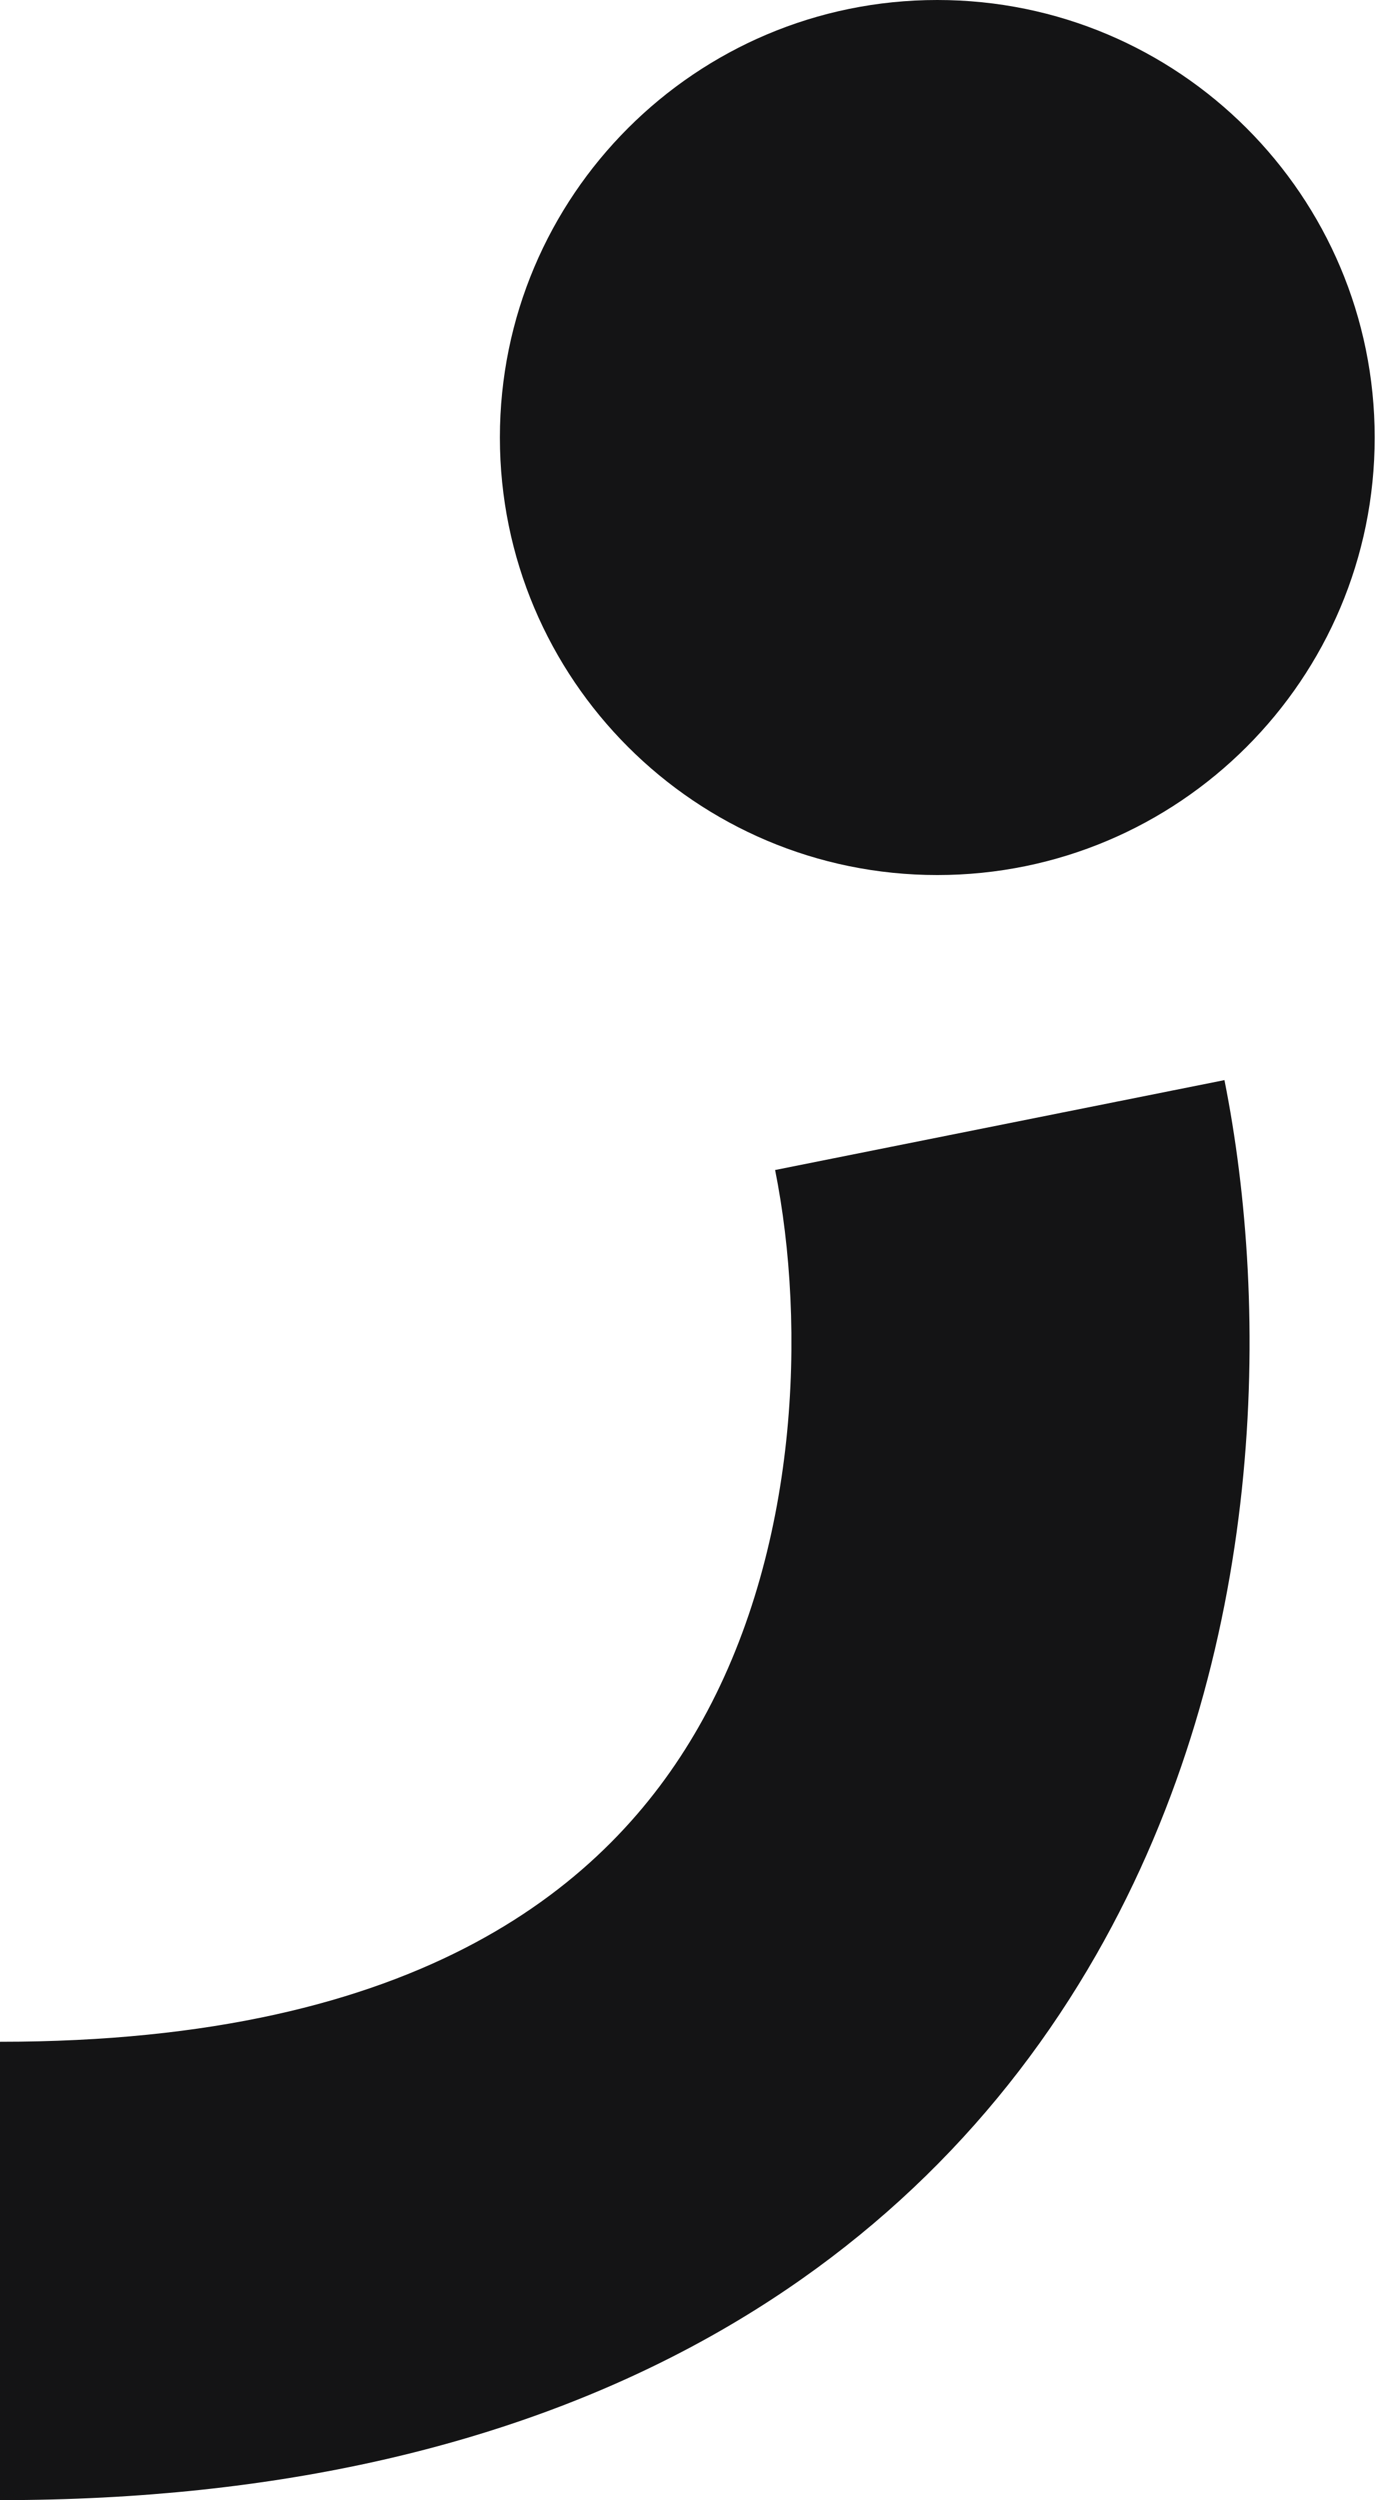 <svg width="64" height="116" viewBox="0 0 64 116" fill="none" xmlns="http://www.w3.org/2000/svg">
<path d="M63.8 20.3C63.8 31.511 54.712 40.6 43.5 40.6C32.289 40.6 23.2 31.511 23.2 20.3C23.2 9.089 32.289 0 43.5 0C54.712 0 63.8 9.089 63.8 20.3Z" fill="#141415"/>
<path fill-rule="evenodd" clip-rule="evenodd" d="M32.411 80.147C37.09 71.972 37.417 61.505 35.973 54.285L56.827 50.114C58.927 60.617 58.868 76.733 50.868 90.711C42.346 105.599 26.01 116 0 116V94.733C19.617 94.733 28.253 87.411 32.411 80.147Z" fill="#141415"/>
</svg>
